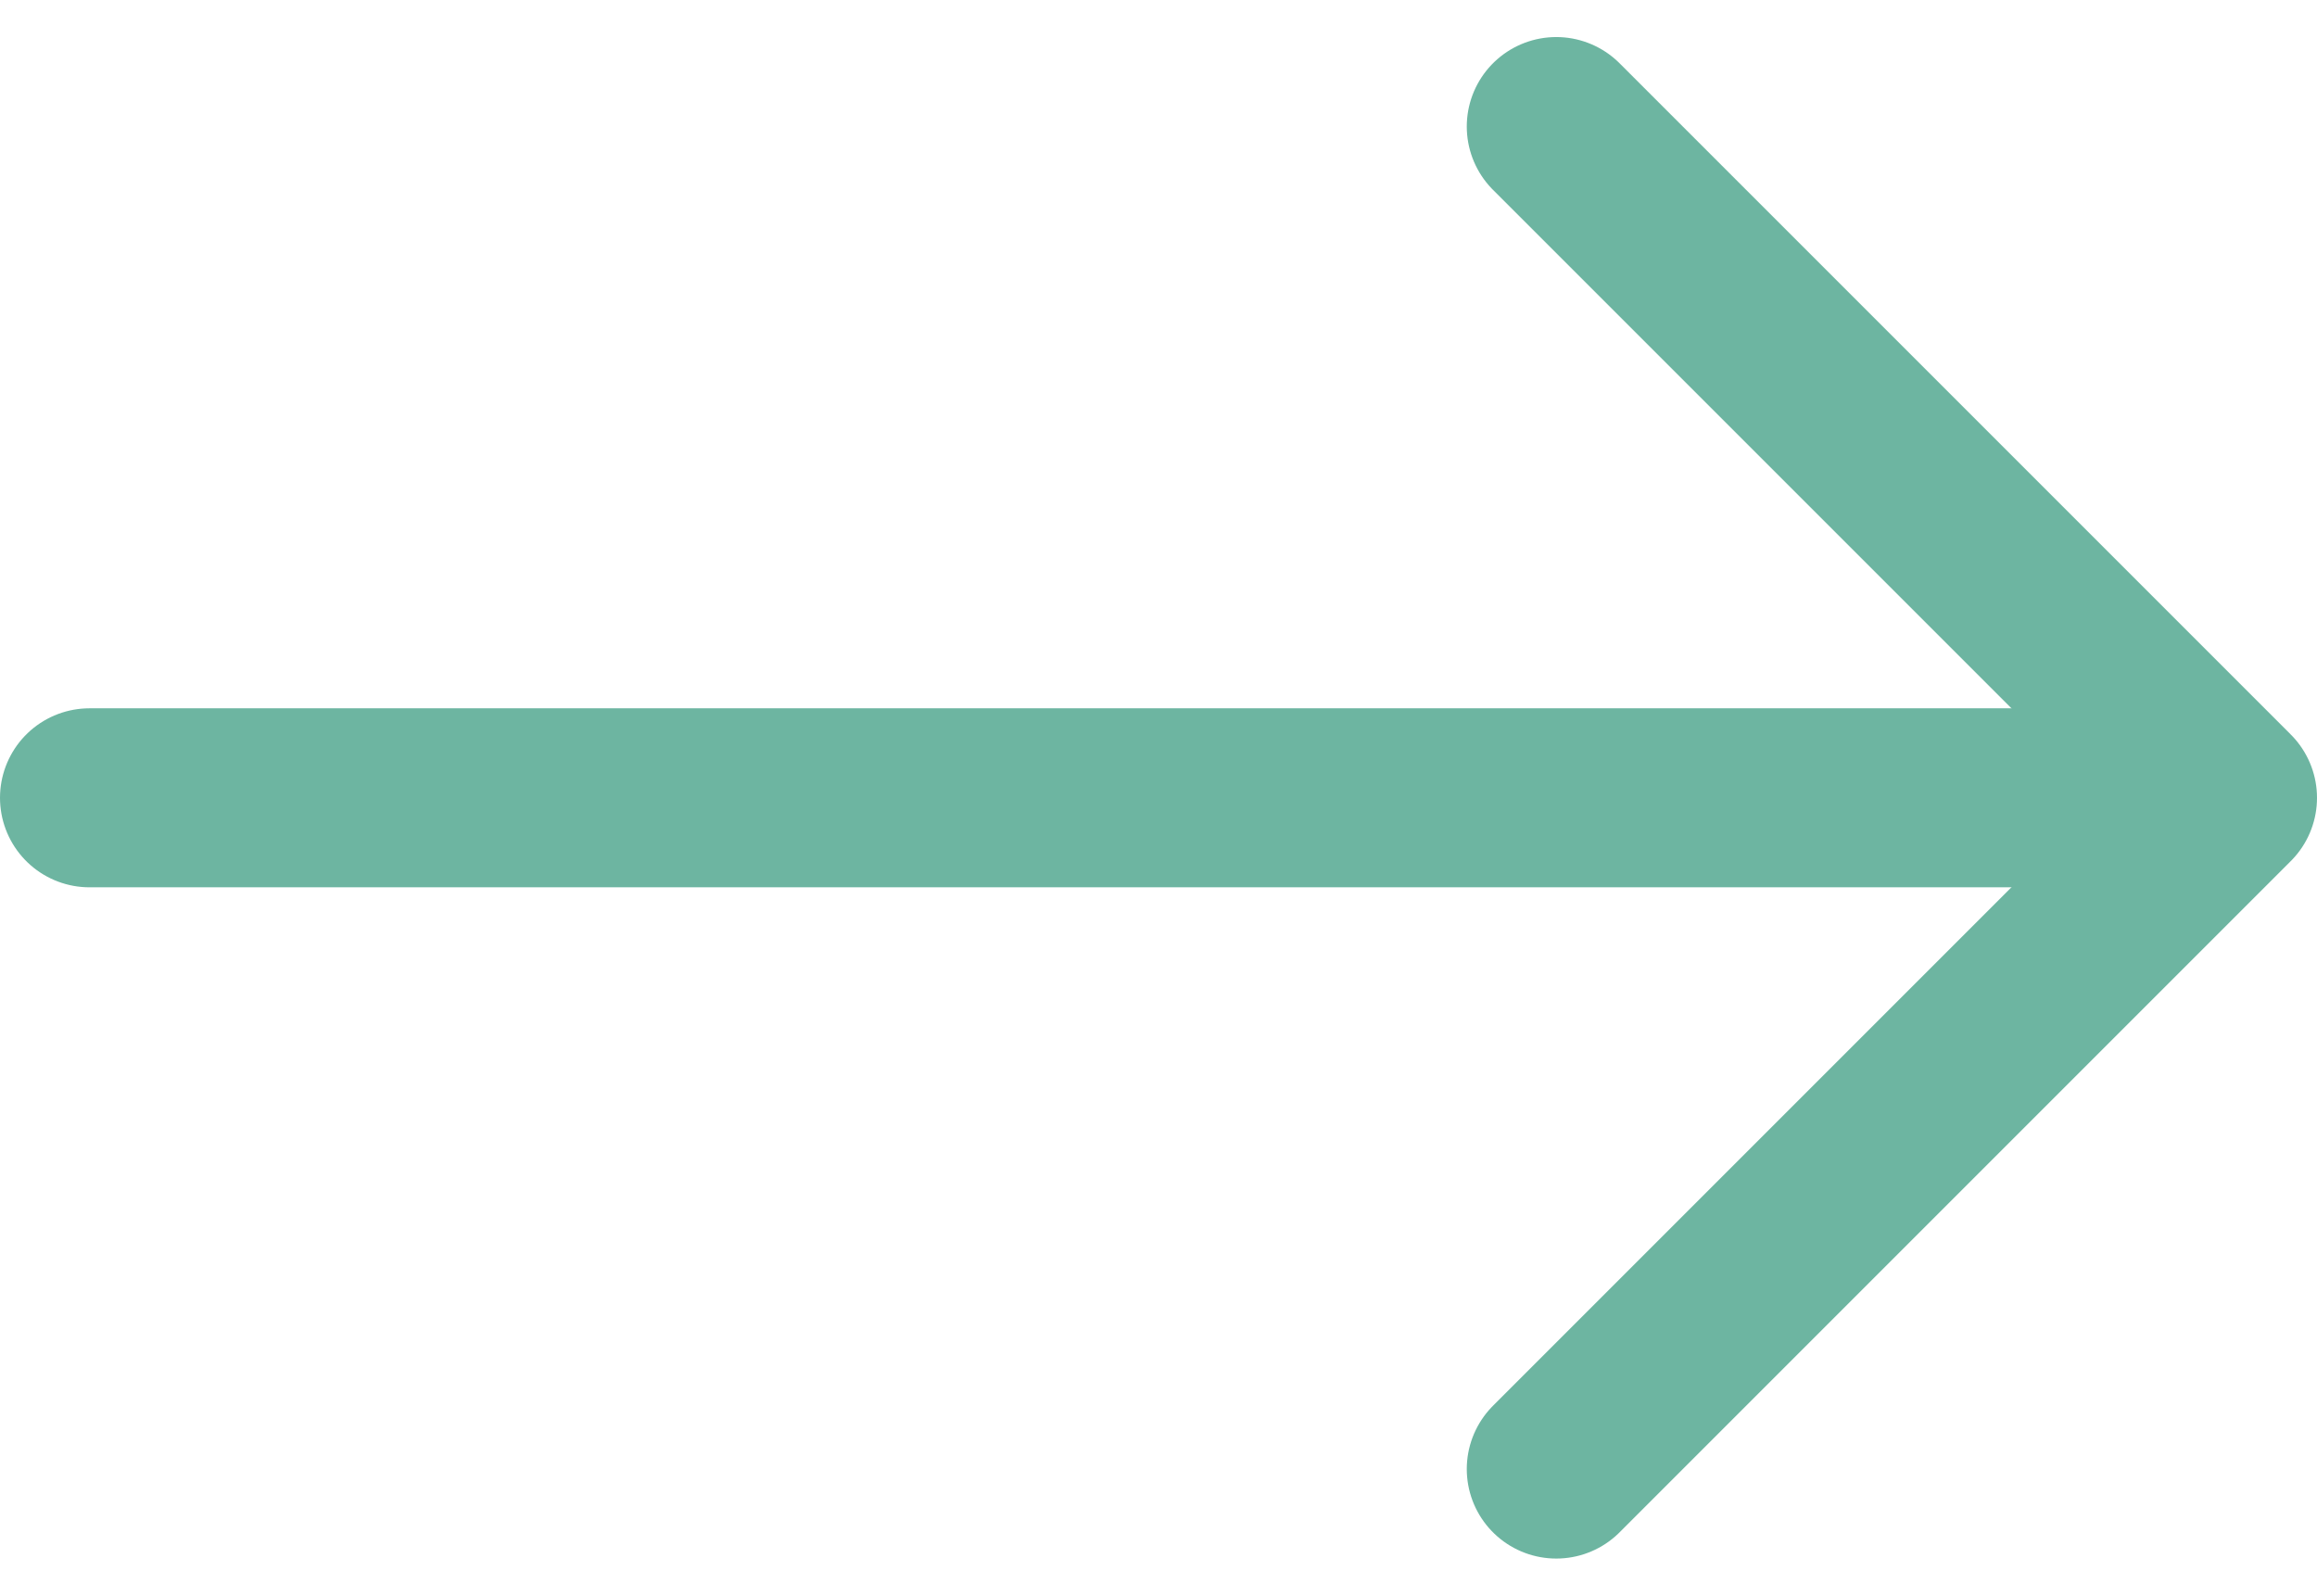 <svg xmlns="http://www.w3.org/2000/svg" width="25.889" height="17.829"><g data-name="Group 8270"><g data-name="Group 7971" fill="none" stroke="#6db5a1" stroke-linecap="round" stroke-width="2"><path data-name="Line 254" d="M1 8.914h23.462"/><path data-name="Path 11556" d="M17.389 16.414l7.5-7.5-7.5-7.5" stroke-linejoin="round"/></g></g></svg>